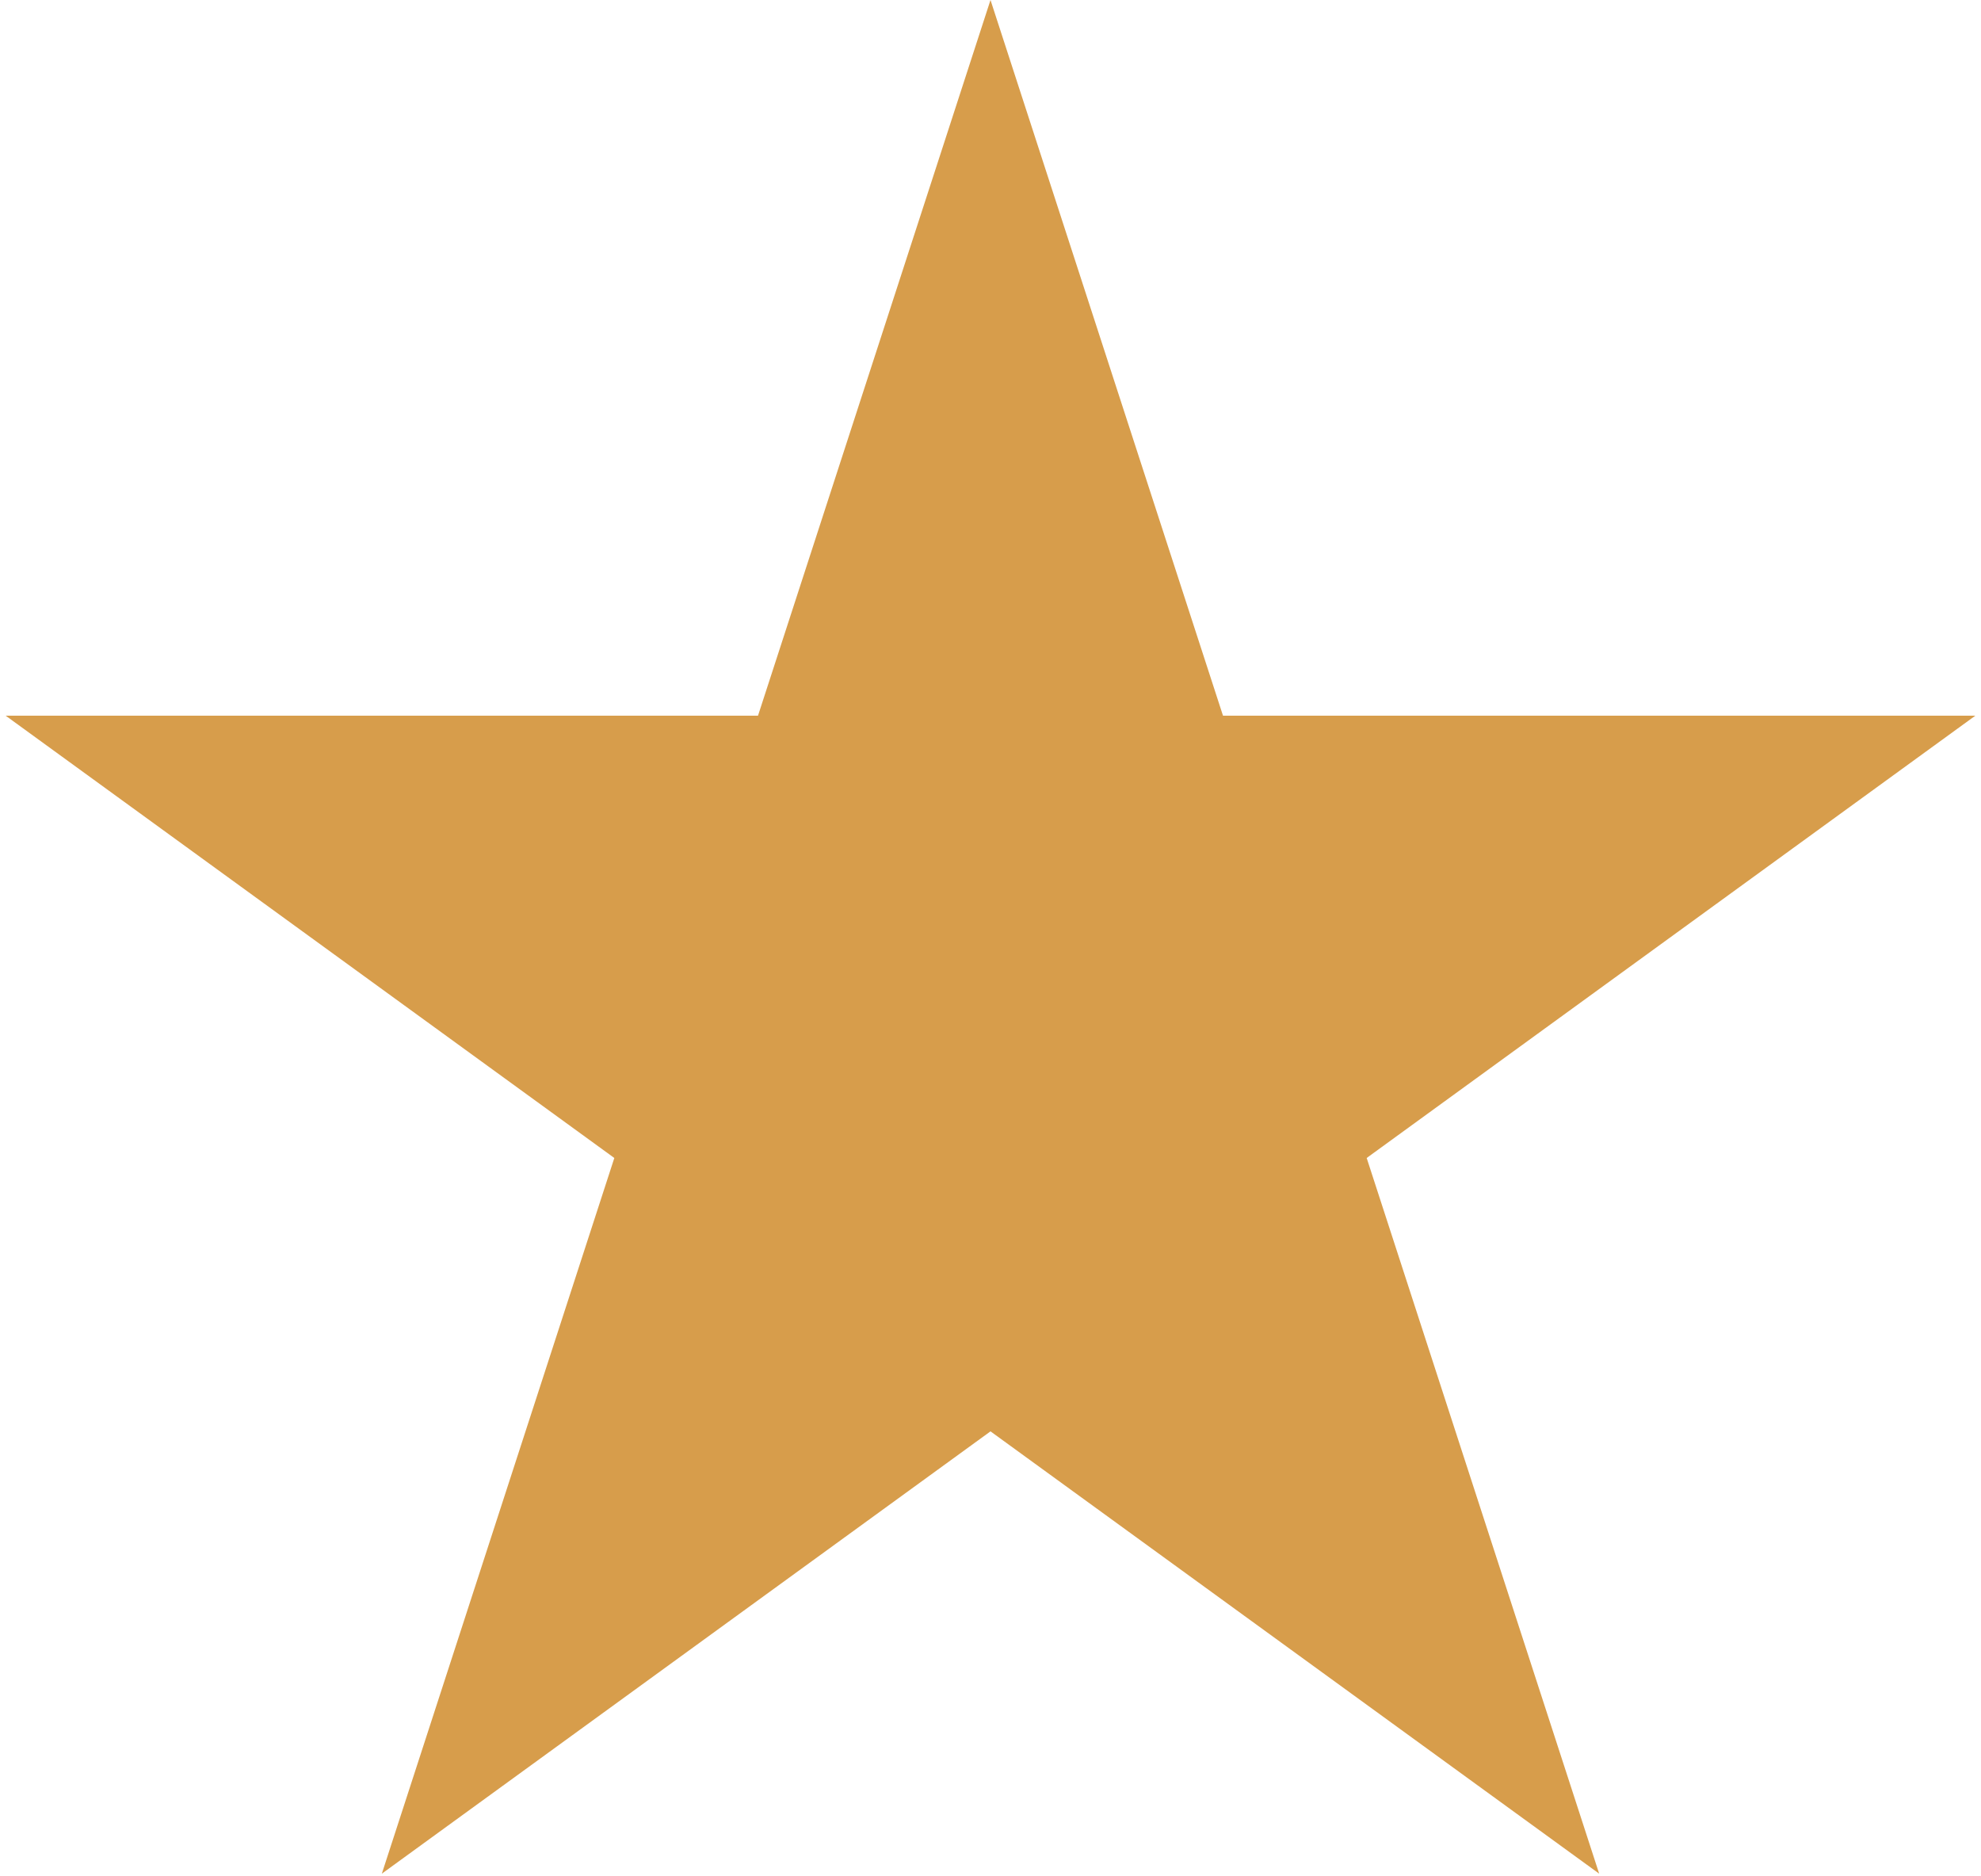 <?xml version="1.0" encoding="UTF-8"?> <svg xmlns="http://www.w3.org/2000/svg" width="132" height="125" viewBox="0 0 132 125" fill="none"> <path d="M66 0L81.492 47.678H131.623L91.066 77.144L106.557 124.822L66 95.356L25.443 124.822L40.934 77.144L0.377 47.678H50.508L66 0Z" fill="#D79D4B"></path> </svg> 